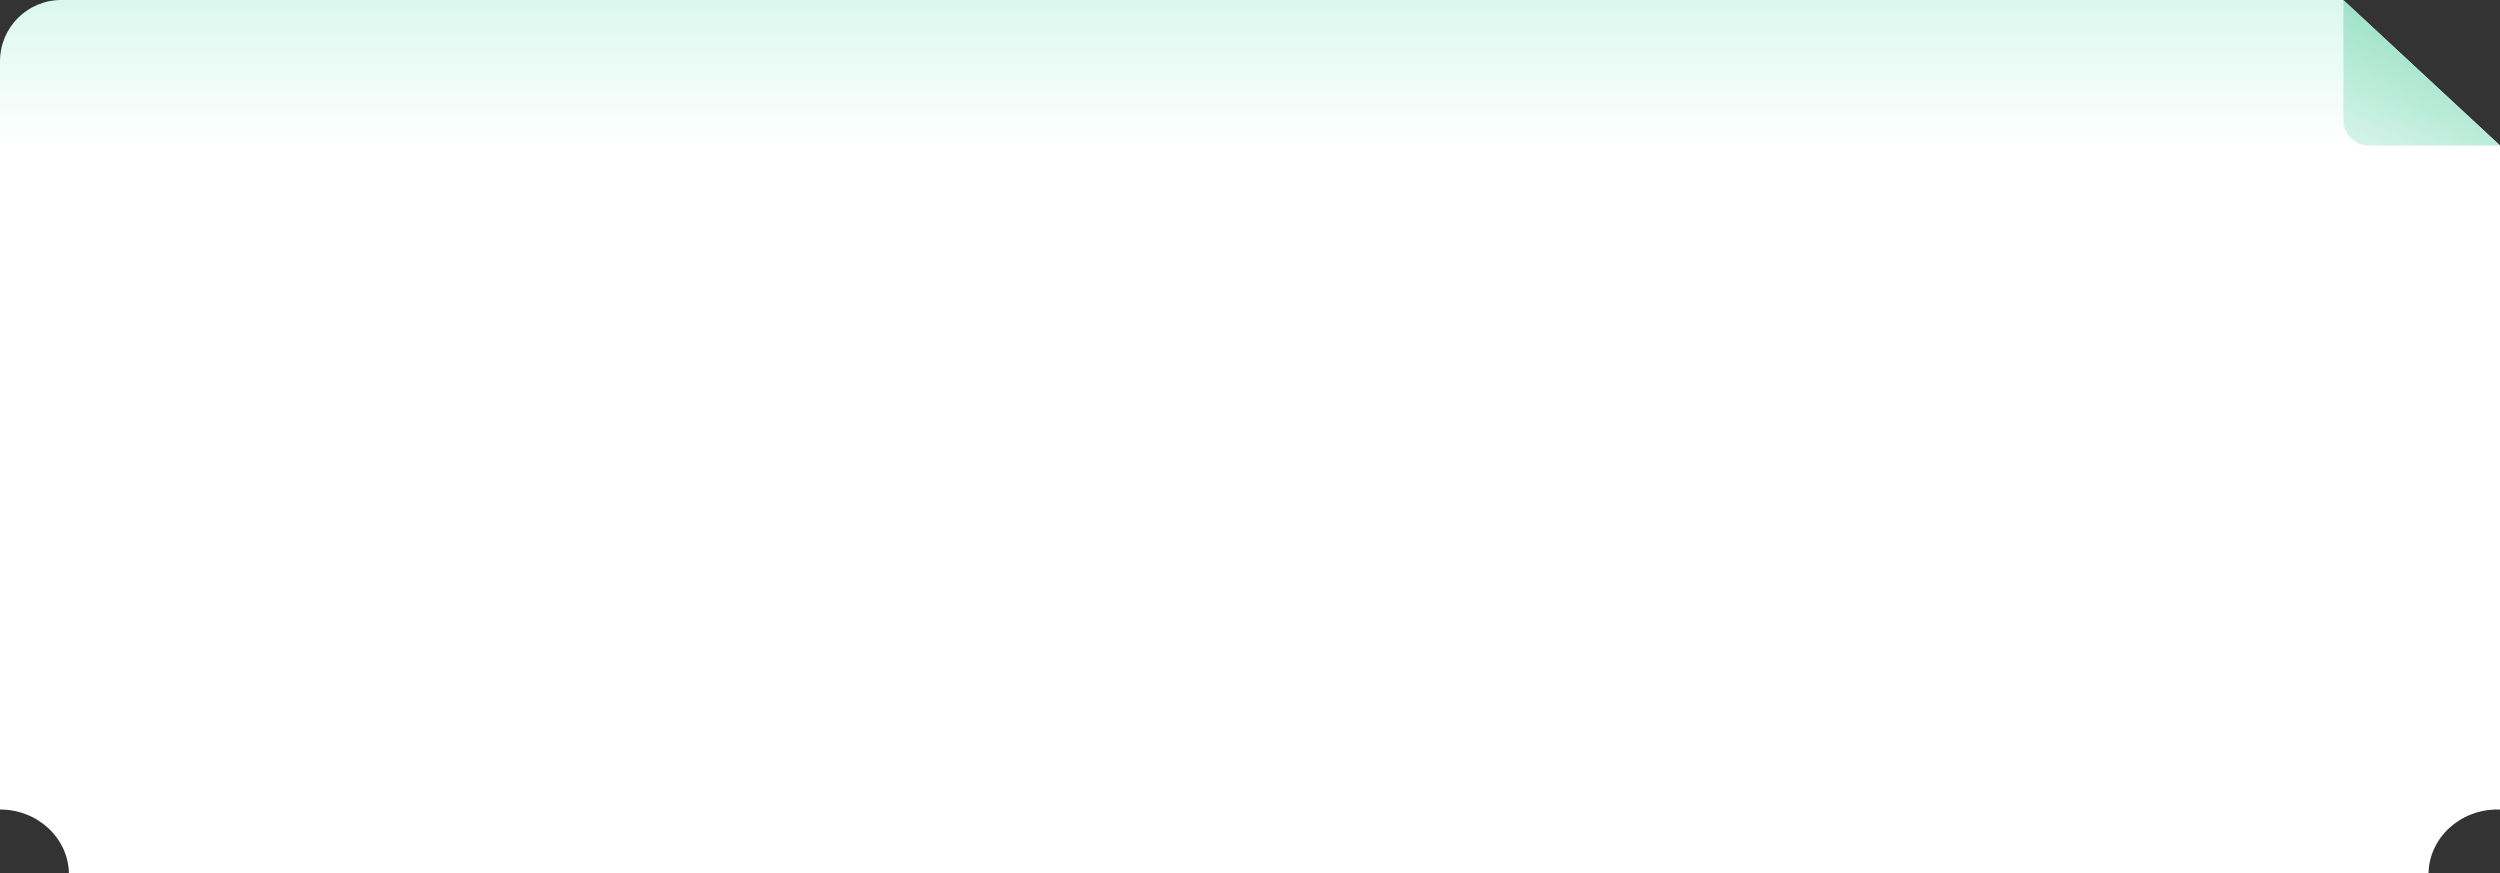 <?xml version="1.0" encoding="UTF-8"?> <svg xmlns="http://www.w3.org/2000/svg" width="979" height="342" viewBox="0 0 979 342" fill="none"><rect x="0" y="0" width="979" height="342" fill="#333333" stroke="none"/><path fill-rule="evenodd" clip-rule="evenodd" d="M917.584 0H24C10.745 0 0 10.745 0 24V317C14.743 317 26.727 328.15 26.995 342H951.005C951.273 328.15 963.257 317 978 317C978.335 317 978.668 317.006 979 317.017V56.971L917.584 0Z" fill="url(#paint0_linear_472_8640)"></path><path d="M979 57L927.682 57C922.159 57 917.682 52.523 917.682 47L917.682 -1.6308e-05L979 57Z" fill="url(#paint1_linear_472_8640)"></path><defs><linearGradient id="paint0_linear_472_8640" x1="609" y1="-326.167" x2="609" y2="132.819" gradientUnits="userSpaceOnUse"><stop stop-color="#0AD088"></stop><stop offset="0.835" stop-color="white"></stop></linearGradient><linearGradient id="paint1_linear_472_8640" x1="973.118" y1="-12.034" x2="927.463" y2="86.697" gradientUnits="userSpaceOnUse"><stop stop-color="#7AD4B4"></stop><stop offset="0.91" stop-color="#E5FBF3"></stop></linearGradient></defs></svg> 